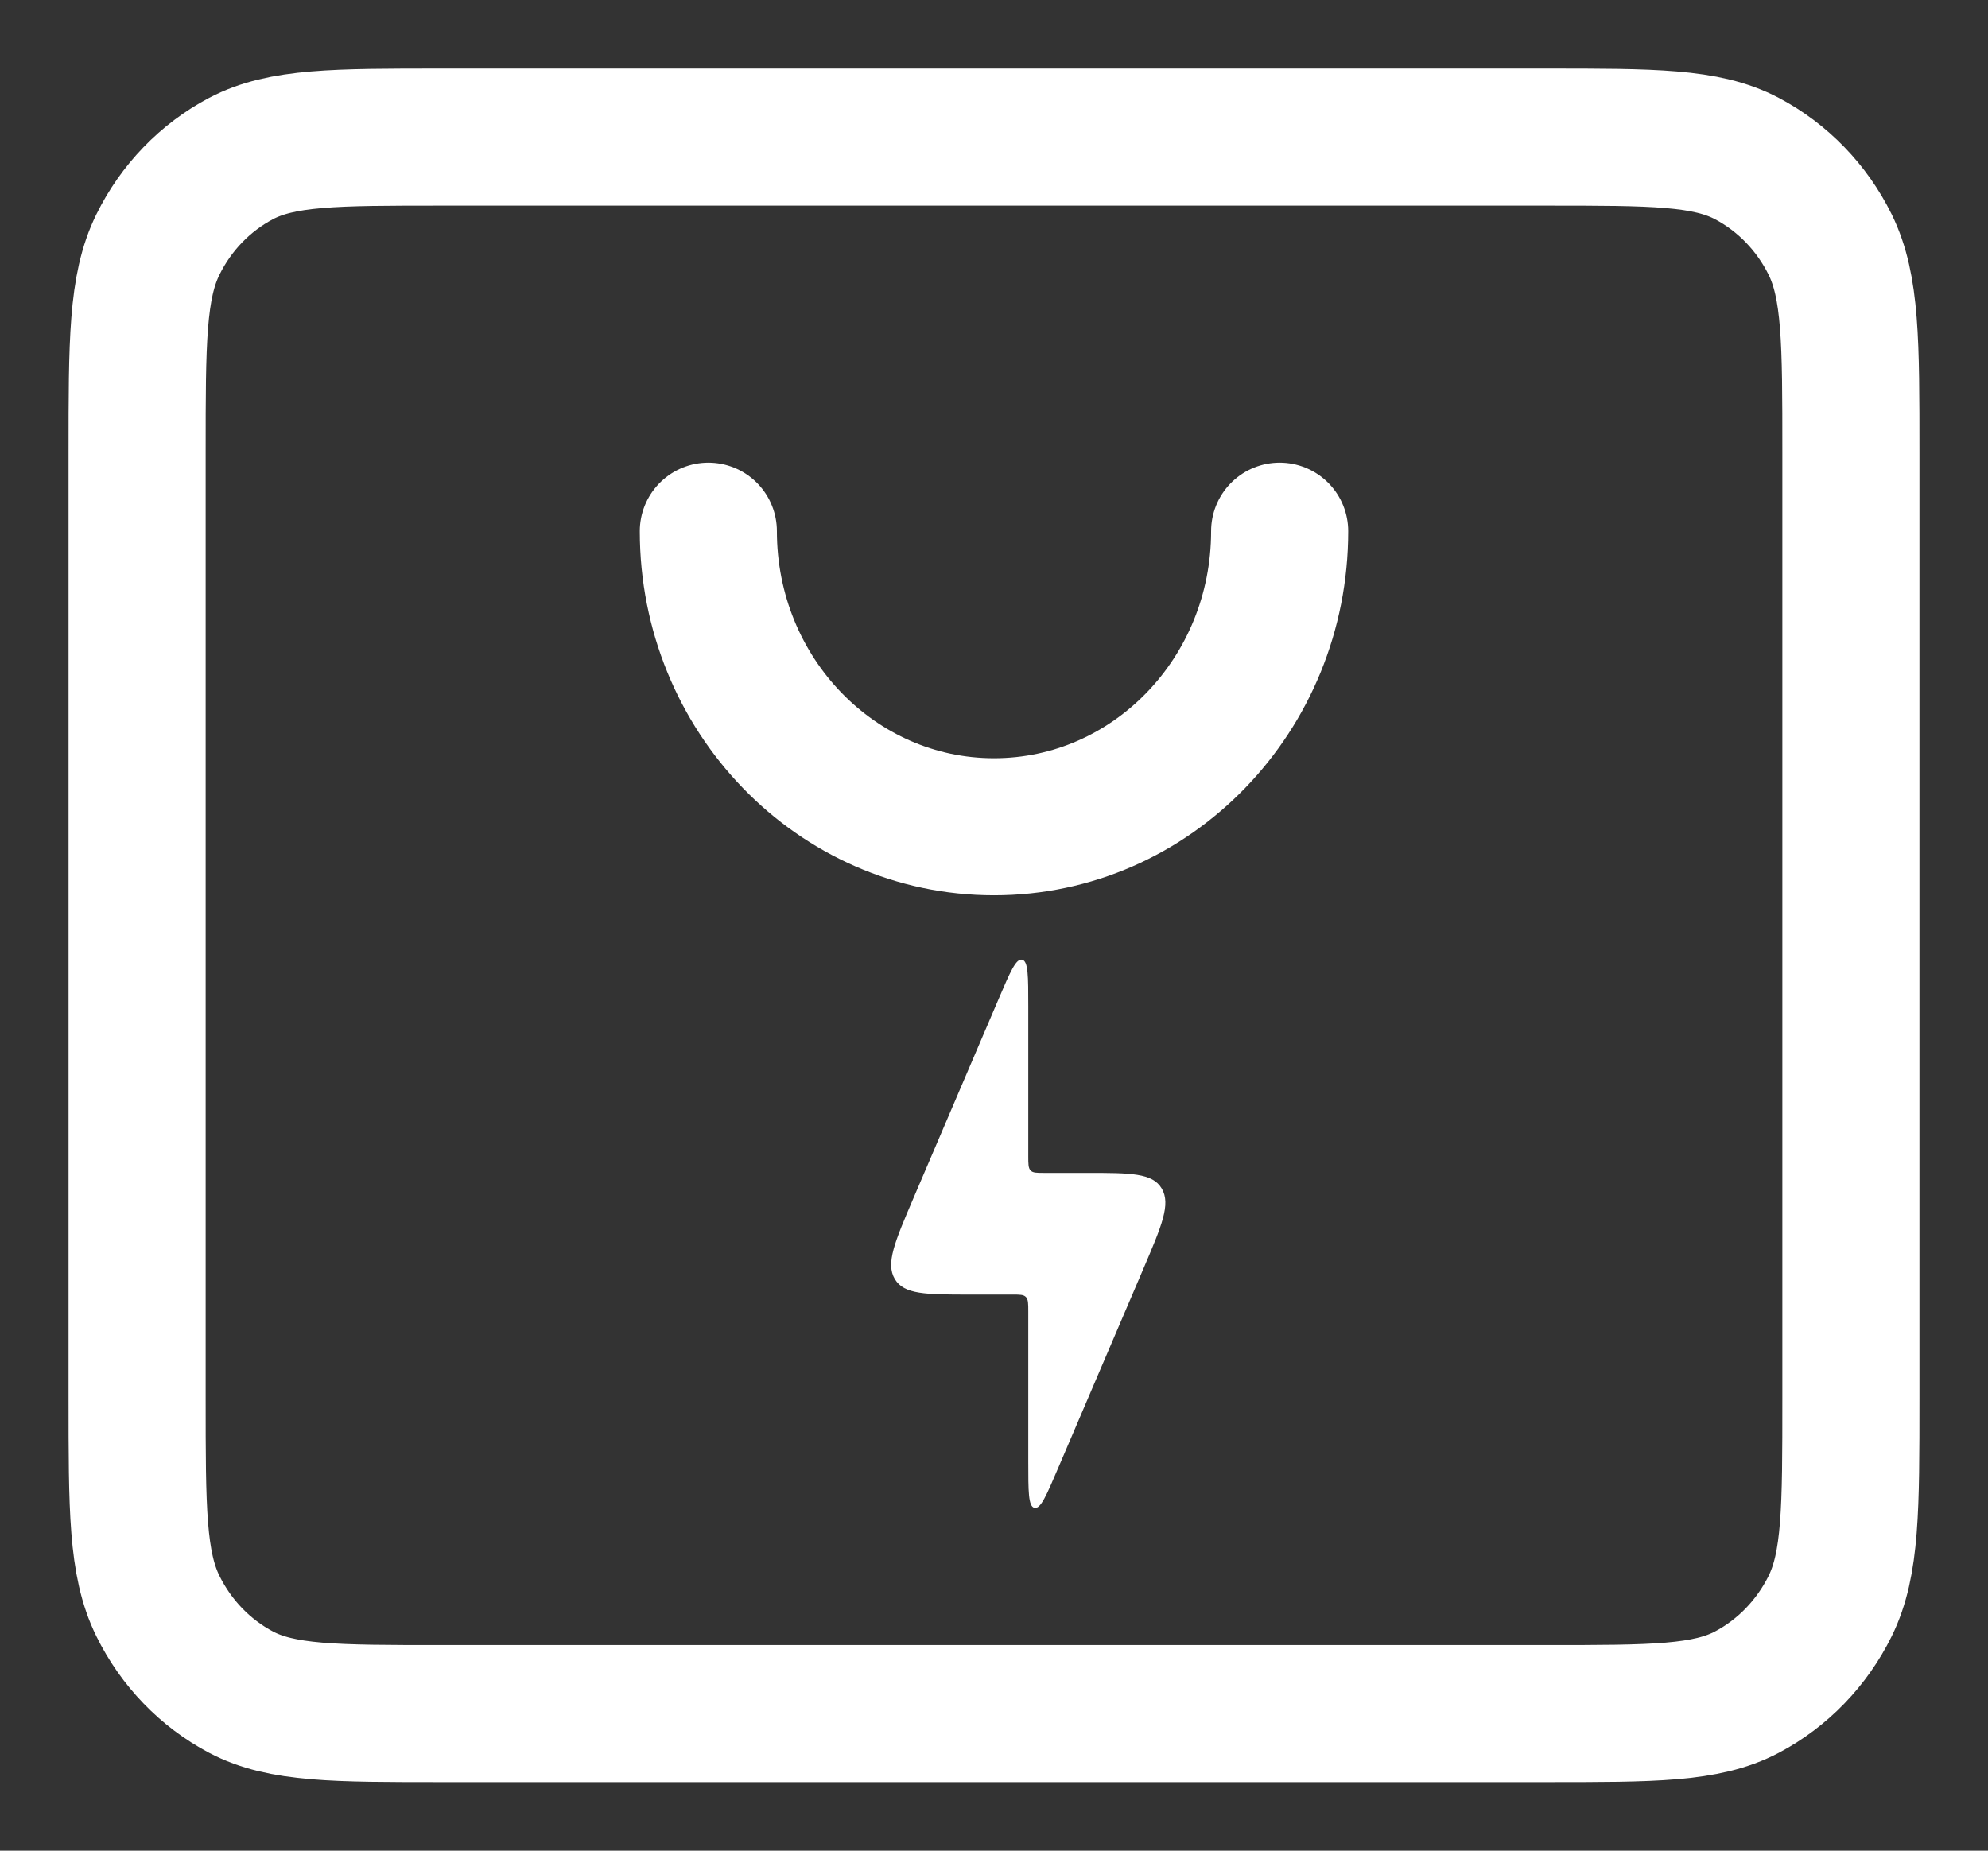 <svg width="29" height="27" viewBox="0 0 29 27" fill="none" xmlns="http://www.w3.org/2000/svg">
<rect x="0" y="0" width="29" height="27" fill="#333333" stroke="none"/>
<path d="M10.333 7.75C10.333 10.132 12.199 12.062 14.5 12.062C16.801 12.062 18.667 10.132 18.667 7.75M2 20.4V6.6C2 4.99 2 4.184 2.303 3.569C2.569 3.028 2.994 2.589 3.516 2.313C4.111 2 4.889 2 6.445 2H22.556C24.111 2 24.888 2 25.483 2.313C26.005 2.589 26.431 3.028 26.698 3.569C27 4.184 27 4.989 27 6.596V20.405C27 22.012 27 22.816 26.698 23.43C26.431 23.971 26.005 24.411 25.483 24.687C24.889 25 24.113 25 22.56 25H6.44C4.887 25 4.11 25 3.516 24.687C2.994 24.411 2.569 23.971 2.303 23.43C2 22.815 2 22.01 2 20.4Z" stroke="white" stroke-width="2" stroke-linecap="round" stroke-linejoin="round"/>
<path d="M14.772 18.887H14.149C13.507 18.887 13.187 18.887 13.053 18.66C12.918 18.432 13.053 18.117 13.322 17.487L14.566 14.578C14.736 14.18 14.821 13.98 14.911 14.002C15 14.023 15 14.242 15 14.682V16.866C15 16.982 15 17.04 15.033 17.076C15.067 17.112 15.12 17.112 15.228 17.112H15.851C16.493 17.112 16.813 17.112 16.947 17.34C17.082 17.568 16.947 17.883 16.678 18.513L15.434 21.422C15.264 21.82 15.179 22.02 15.089 21.998C15 21.977 15 21.758 15 21.318V19.134C15 19.018 15 18.96 14.967 18.924C14.933 18.887 14.88 18.887 14.772 18.887Z" fill="white"/>
</svg>
